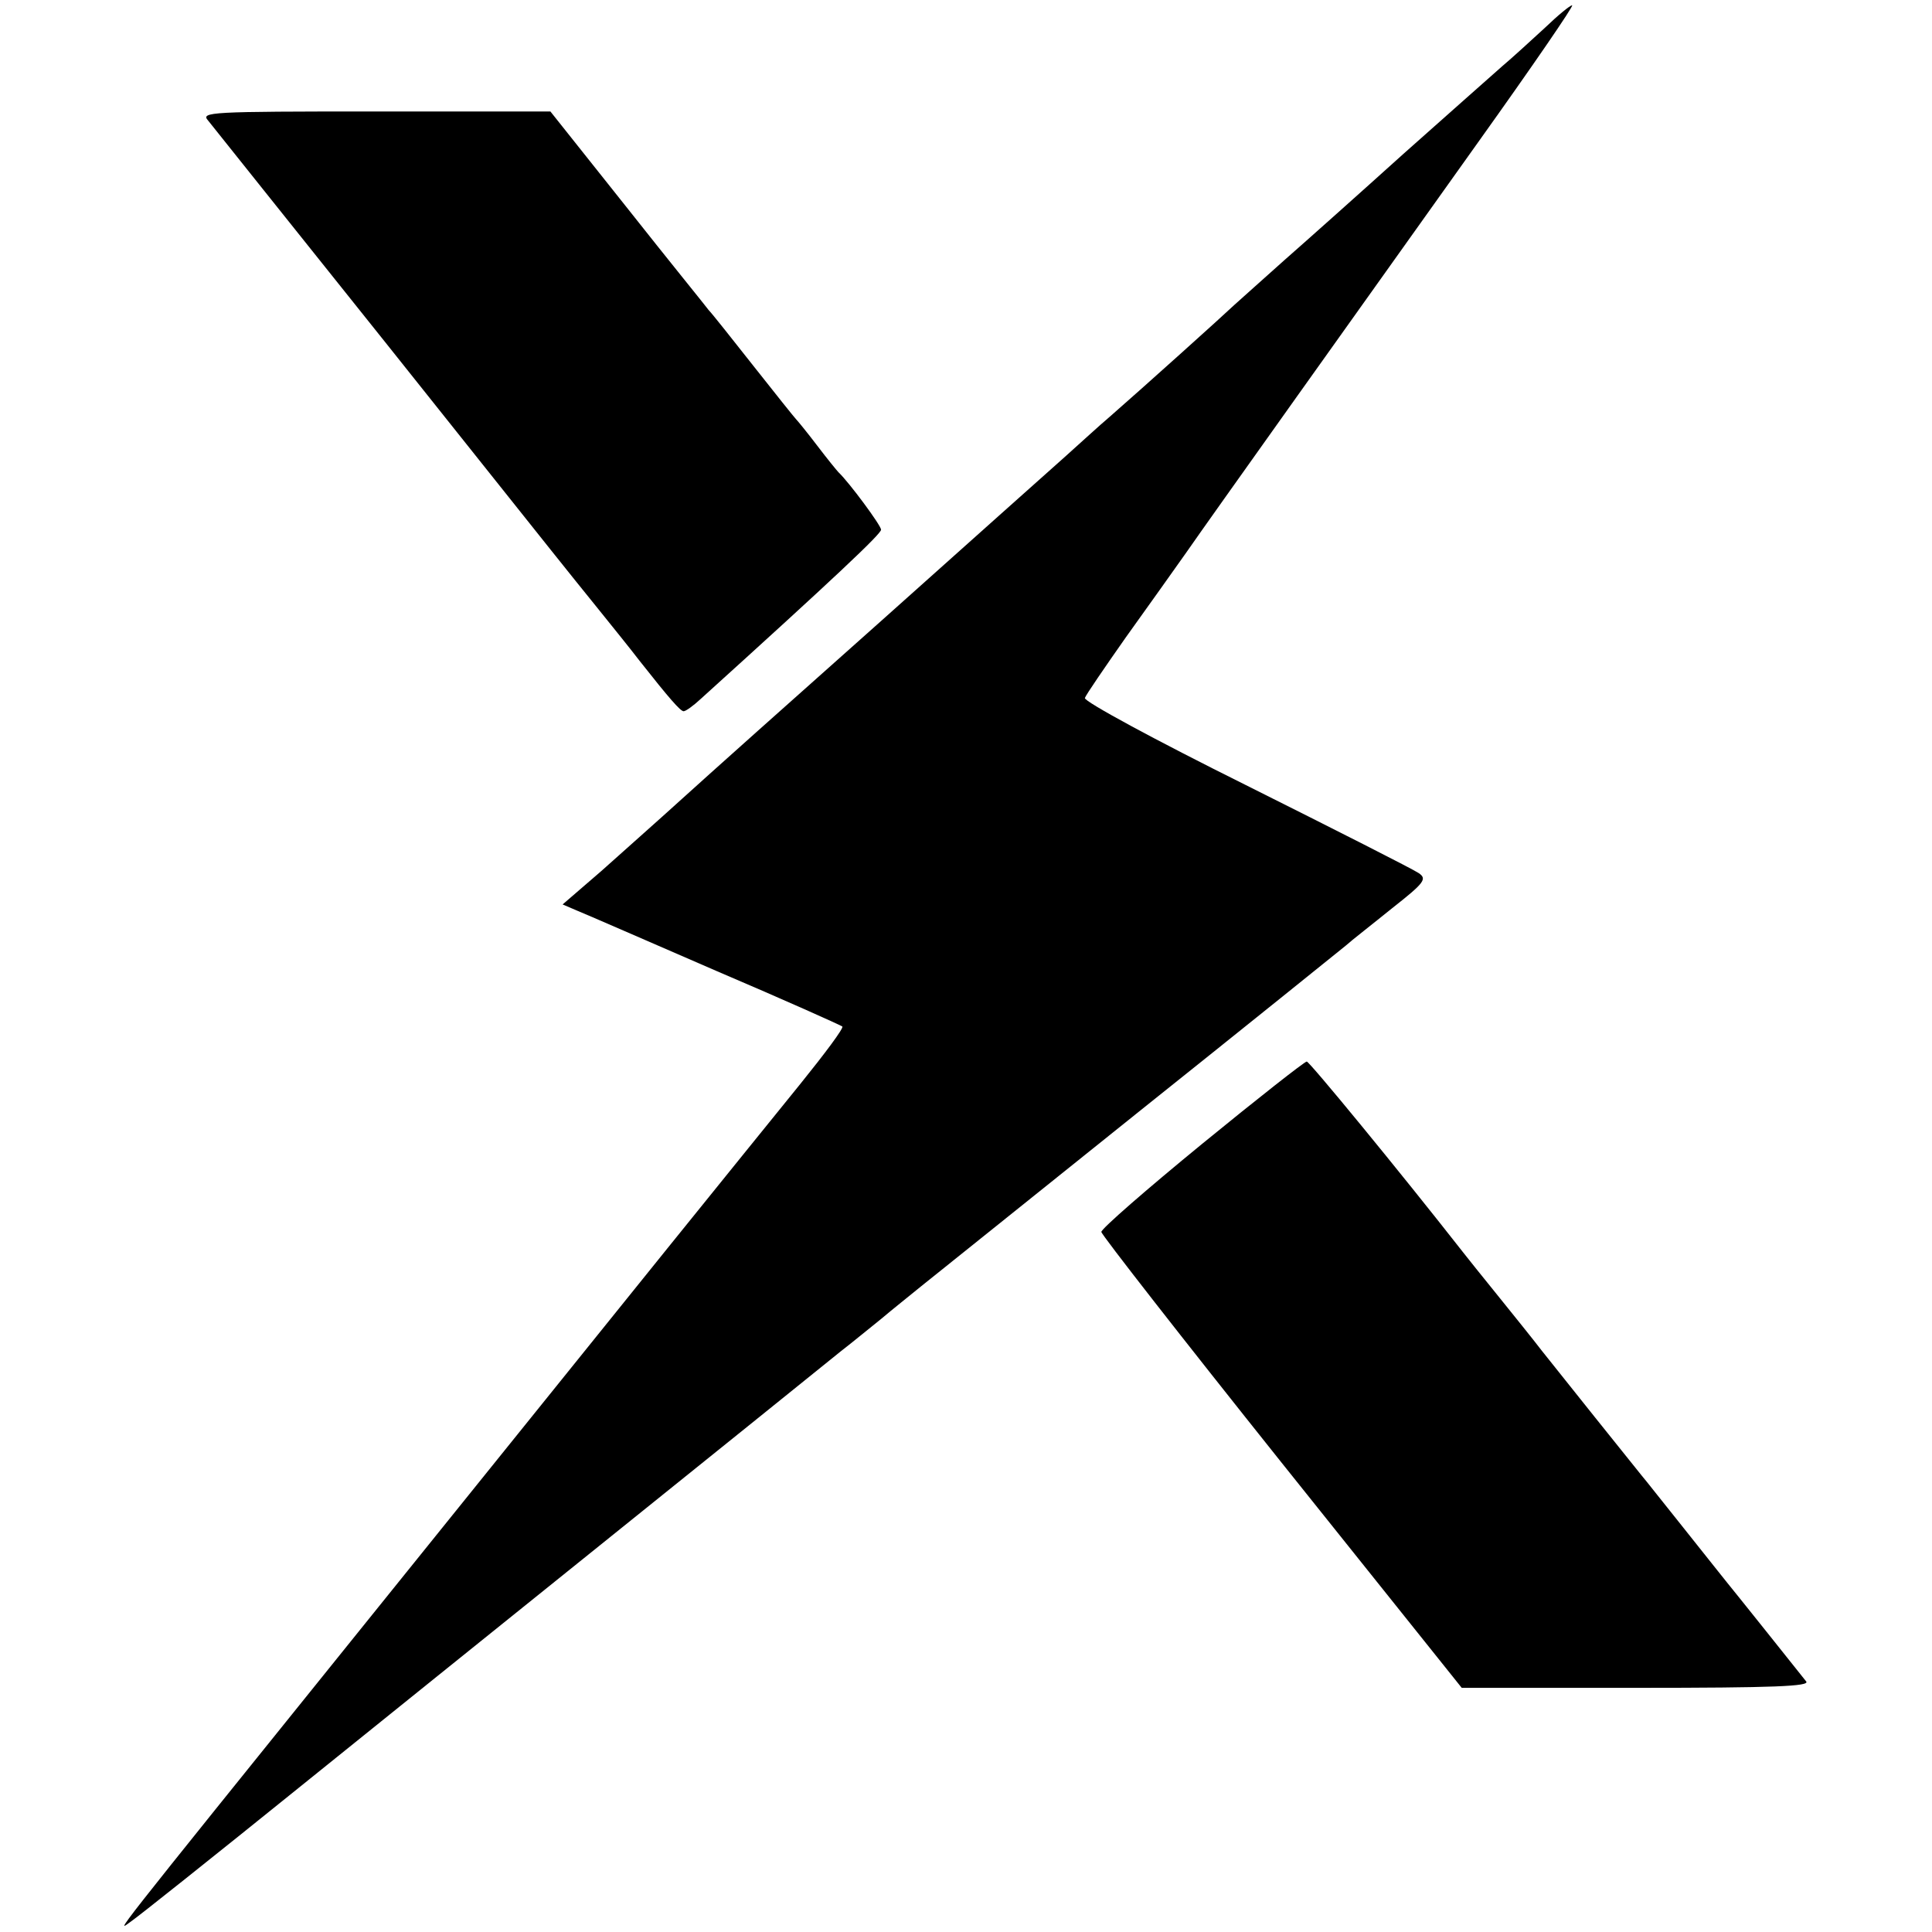 <?xml version="1.0" standalone="no"?>
<!DOCTYPE svg PUBLIC "-//W3C//DTD SVG 20010904//EN"
 "http://www.w3.org/TR/2001/REC-SVG-20010904/DTD/svg10.dtd">
<svg version="1.0" xmlns="http://www.w3.org/2000/svg"
 width="364pt" height="364pt" viewBox="0 0 364 364"
 preserveAspectRatio="xMidYMid meet">
<g transform="translate(0,364) scale(0.1,-0.1)"
fill="#000000" stroke="none">
<path d="M2910 3587 c-25 -23 -61 -56 -80 -72 -19 -17 -103 -91 -186 -165 -82
-74 -183 -164 -224 -200 -40 -36 -83 -74 -95 -85 -21 -20 -171 -155 -234 -210
-19 -16 -57 -51 -85 -76 -28 -25 -184 -164 -346 -309 -162 -144 -331 -295
-375 -335 -44 -40 -113 -101 -152 -136 l-73 -63 28 -12 c15 -6 132 -57 261
-113 129 -55 236 -103 238 -105 3 -3 -33 -51 -79 -108 -46 -57 -158 -195 -249
-308 -91 -113 -345 -428 -564 -700 -510 -633 -474 -588 -448 -570 12 8 154
121 315 251 259 209 916 737 1022 823 22 17 56 45 76 61 20 17 54 44 76 62 21
17 206 165 409 328 204 163 379 304 390 313 11 10 51 41 88 71 61 48 66 55 50
66 -10 7 -156 81 -326 166 -169 84 -306 158 -303 164 2 6 37 57 77 114 41 57
92 129 114 160 50 72 314 442 552 776 100 140 179 255 175 255 -4 0 -27 -19
-52 -43z"/>
<path d="M392 3413 c8 -10 158 -198 334 -418 369 -463 329 -413 396 -496 29
-36 67 -83 83 -104 56 -71 77 -95 83 -95 4 0 18 10 32 23 252 228 340 311 340
319 0 8 -60 89 -80 108 -3 3 -21 25 -40 50 -19 25 -37 47 -40 50 -3 3 -39 48
-80 100 -41 52 -79 100 -85 106 -5 7 -75 93 -154 193 l-144 181 -330 0 c-313
0 -329 -1 -315 -17z"/>
<path d="M2265 1485 c-105 -86 -190 -160 -190 -166 0 -5 153 -201 339 -434
l340 -425 329 0 c262 0 327 3 320 12 -19 24 -138 173 -148 185 -13 16 -19 24
-90 113 -33 41 -65 82 -72 90 -18 22 -153 191 -188 235 -16 21 -54 68 -83 104
-29 36 -59 73 -65 81 -123 157 -290 360 -295 360 -4 0 -93 -70 -197 -155z"/>
</g>
</svg>
